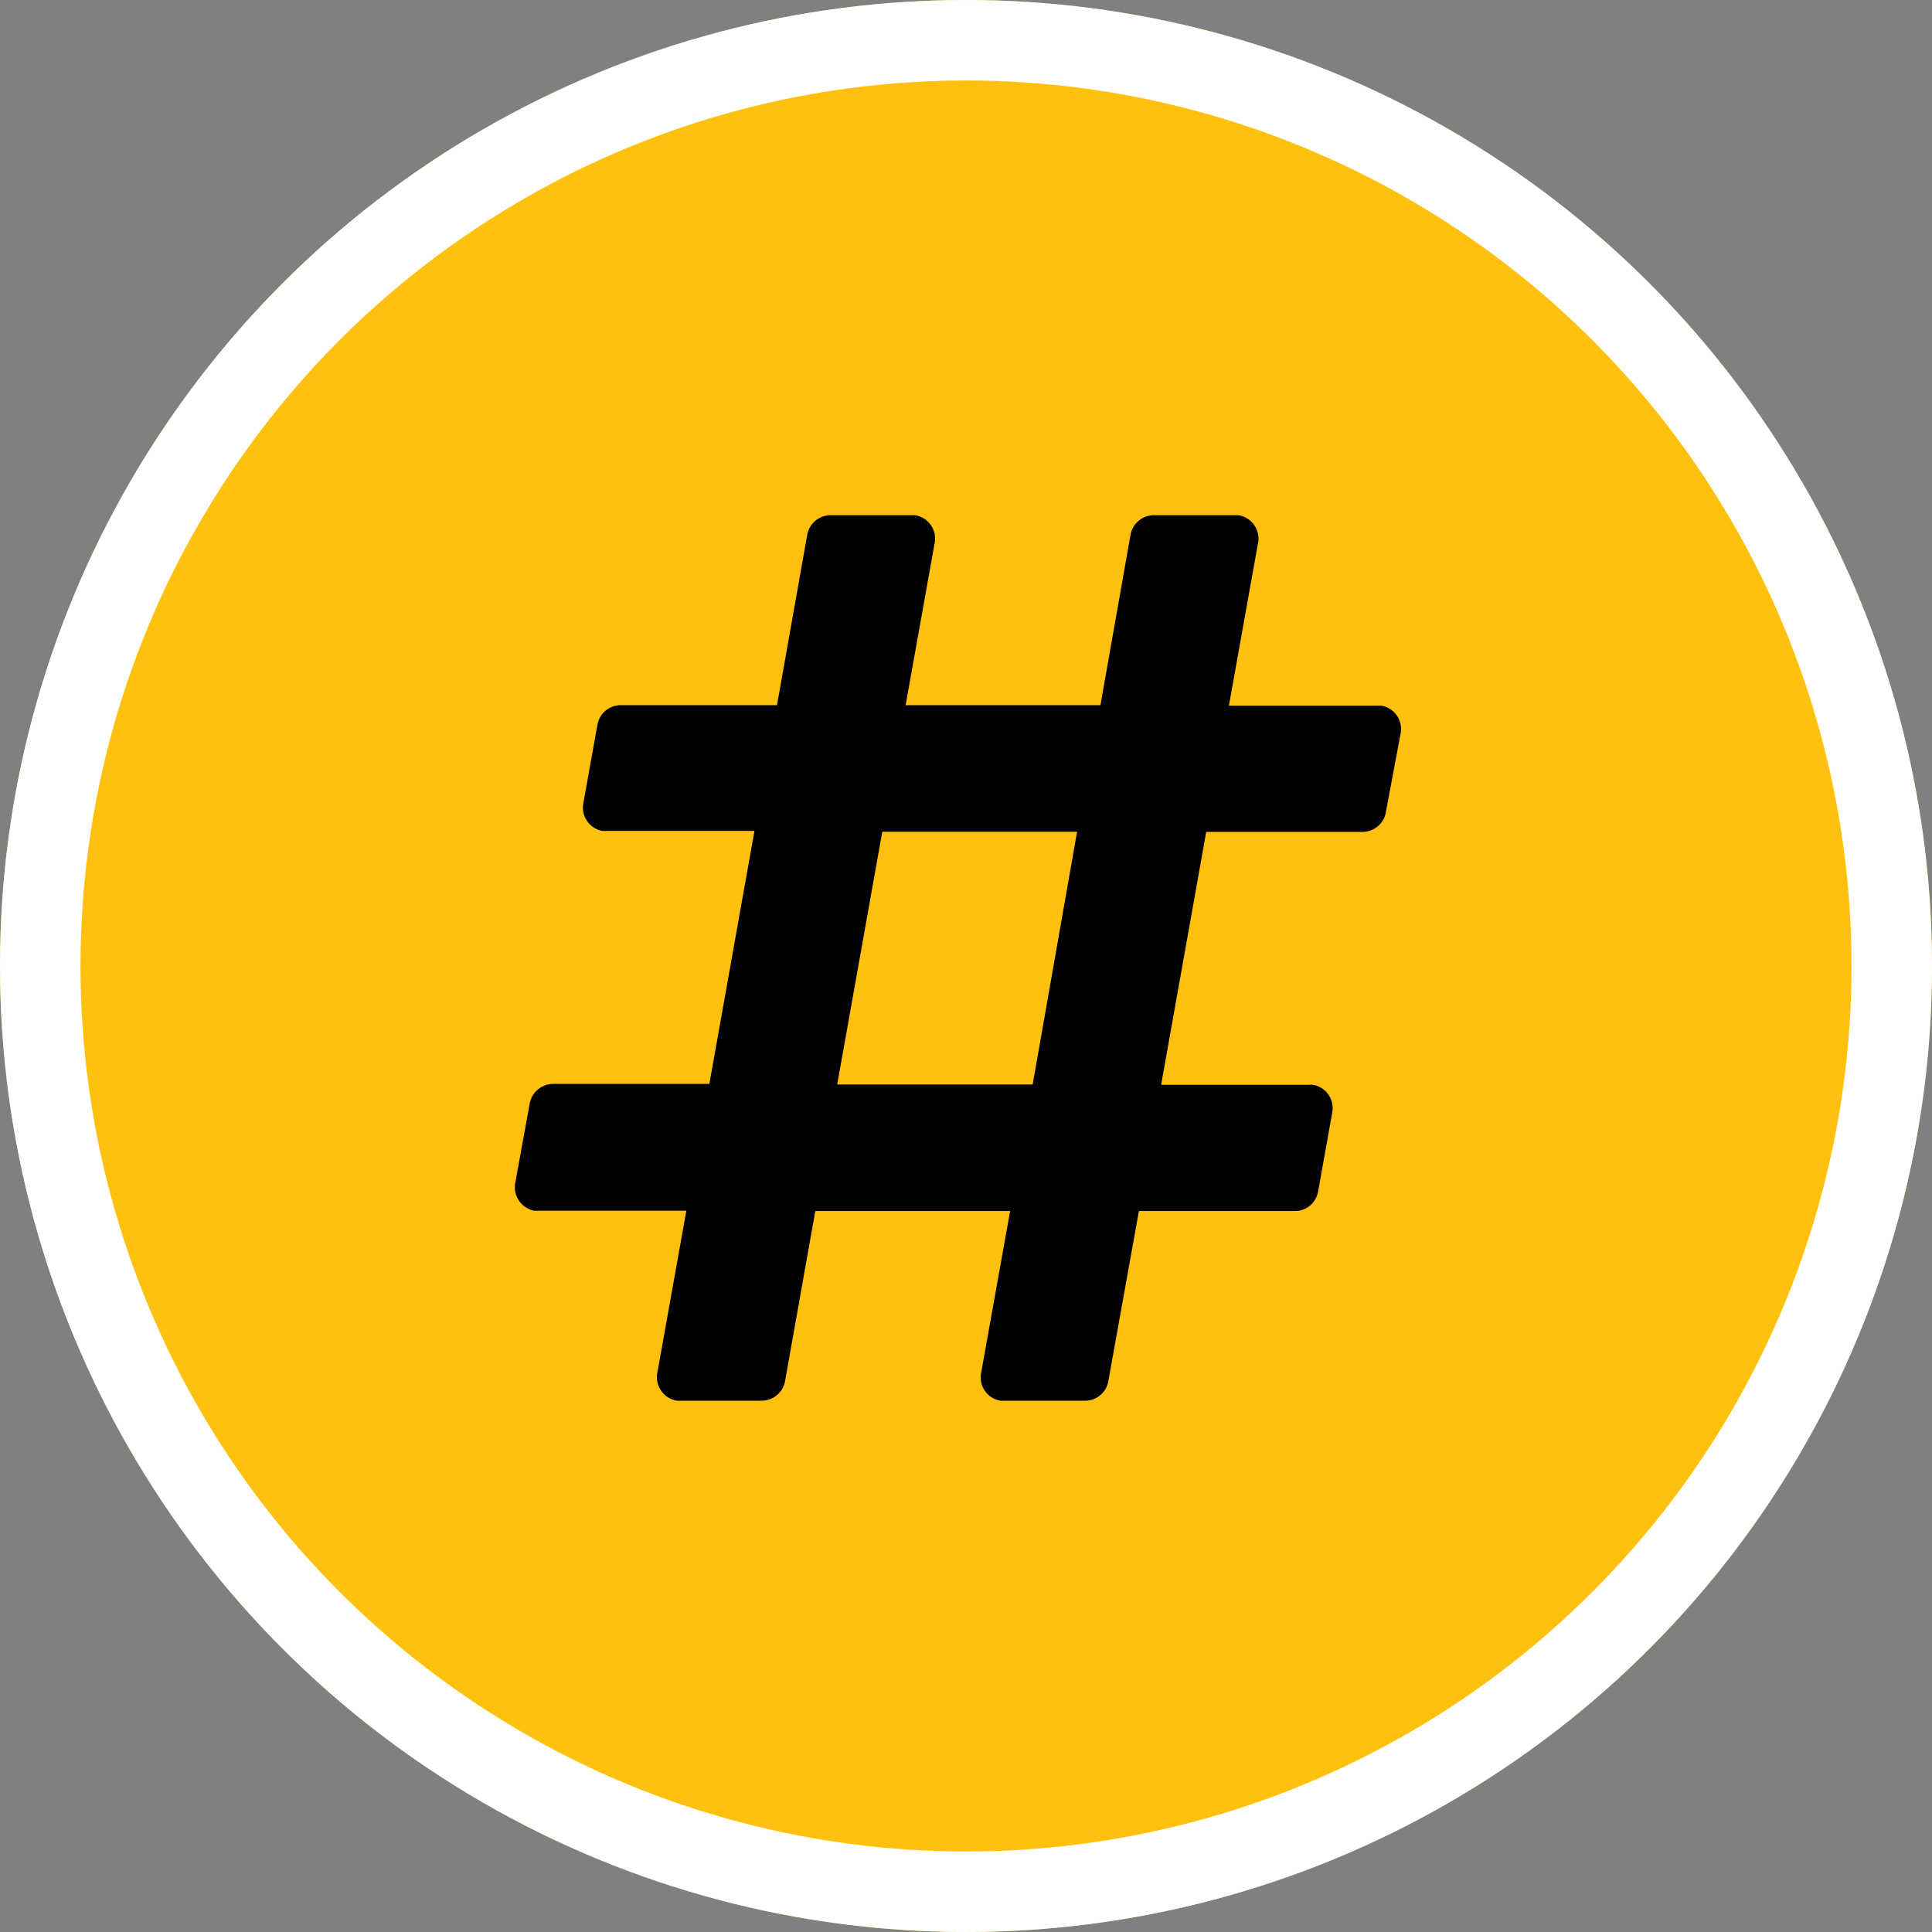 <svg xmlns="http://www.w3.org/2000/svg" id="Layer_1" data-name="Layer 1" viewBox="0 0 120 120"><rect x="0" y="0" width="120" height="120" fill="#808080" stroke="none"/><defs><style>.cls-1{fill:#ffc10e;}.cls-2{fill:none;stroke:#fff;stroke-width:5px;}</style></defs><g id="Ellipse_15" data-name="Ellipse 15"><circle class="cls-1" cx="60" cy="60" r="60"></circle><circle class="cls-2" cx="60" cy="60" r="57.5"></circle></g><path id="hashtag-solid" d="M86.08,50.44,87,45.53a1.47,1.47,0,0,0-1.2-1.7,1.07,1.07,0,0,0-.25,0H76.33l1.79-10A1.48,1.48,0,0,0,76.93,32l-.26,0h-5a1.48,1.48,0,0,0-1.45,1.21L68.35,43.8H56.25l1.79-10A1.48,1.48,0,0,0,56.85,32l-.26,0h-5a1.48,1.48,0,0,0-1.45,1.21L48.26,43.8h-9.7A1.47,1.47,0,0,0,37.11,45l-.88,4.9a1.47,1.47,0,0,0,1.19,1.71l.26,0h9.18l-2.8,15.71H34.35a1.5,1.5,0,0,0-1.45,1.22L32,73.49a1.48,1.48,0,0,0,1.19,1.71l.26,0h9.18l-1.79,10A1.48,1.48,0,0,0,42.05,87l.26,0h5a1.48,1.48,0,0,0,1.45-1.21l1.88-10.57h12.1l-1.79,10A1.47,1.47,0,0,0,62.13,87l.26,0h5a1.46,1.46,0,0,0,1.45-1.21l1.9-10.57h9.7A1.46,1.46,0,0,0,81.87,74l.88-4.91a1.47,1.47,0,0,0-1.19-1.71,1.14,1.14,0,0,0-.26,0H72.12l2.8-15.71h9.71a1.48,1.48,0,0,0,1.45-1.22ZM64.14,67.36H52l2.8-15.7h12.1Z"></path></svg>